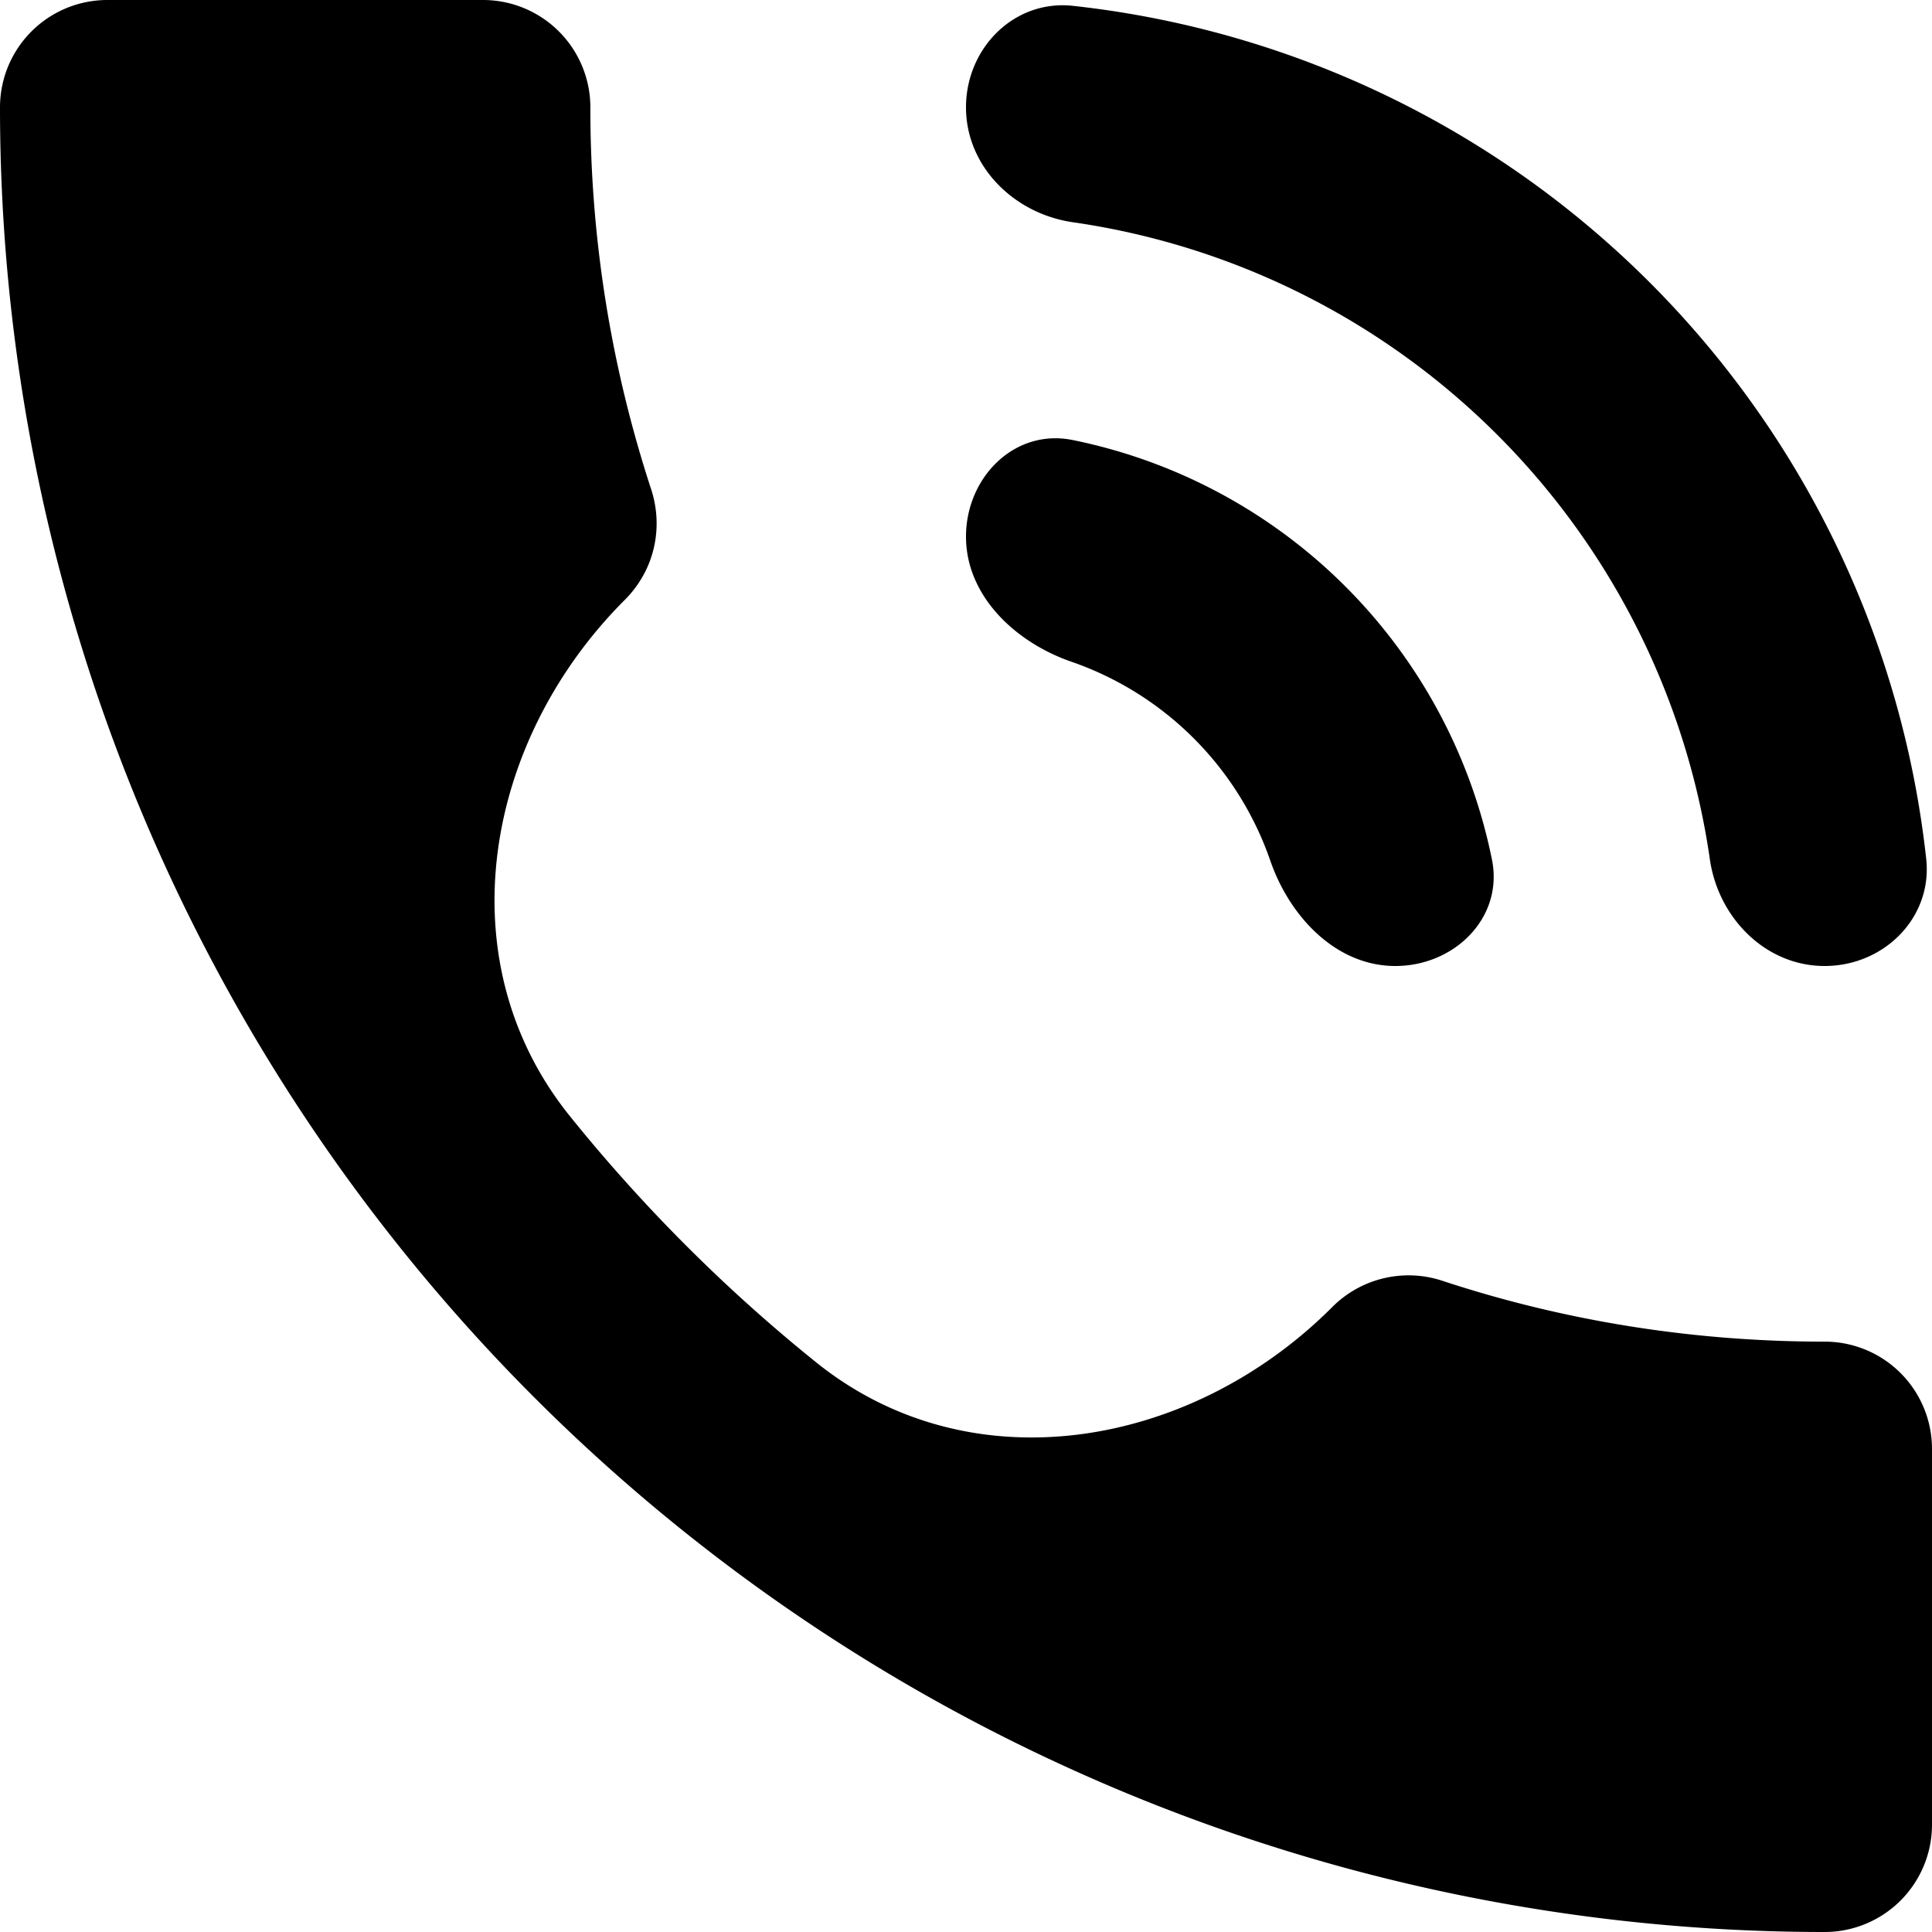 <svg width="28" height="28" fill="none" xmlns="http://www.w3.org/2000/svg"><path d="M18.41 12.473c.28.812.953 1.527 1.812 1.527.86 0 1.572-.703 1.4-1.545a7.778 7.778 0 00-6.077-6.078c-.842-.17-1.545.542-1.545 1.4 0 .86.715 1.532 1.527 1.813a4.665 4.665 0 012.883 2.883zm6.37-.024c.12.85.805 1.551 1.664 1.551.86 0 1.565-.7 1.472-1.553A13.967 13.967 0 0015.553.085C14.7-.01 14 .696 14 1.555c0 .86.7 1.544 1.55 1.666a10.899 10.899 0 019.23 9.228zm1.664 6.995c-1.944 0-3.81-.31-5.553-.886a1.561 1.561 0 00-1.587.389c-2.04 2.04-5.23 2.605-7.477.796a23.495 23.495 0 01-3.57-3.57c-1.809-2.248-1.244-5.437.796-7.477.436-.436.56-1.043.39-1.587a17.733 17.733 0 01-.887-5.553A1.556 1.556 0 007 0H1.556A1.556 1.556 0 000 1.556 26.444 26.444 0 0026.444 28 1.556 1.556 0 0028 26.444V21a1.555 1.555 0 00-1.556-1.556z" fill="#000"/></svg>